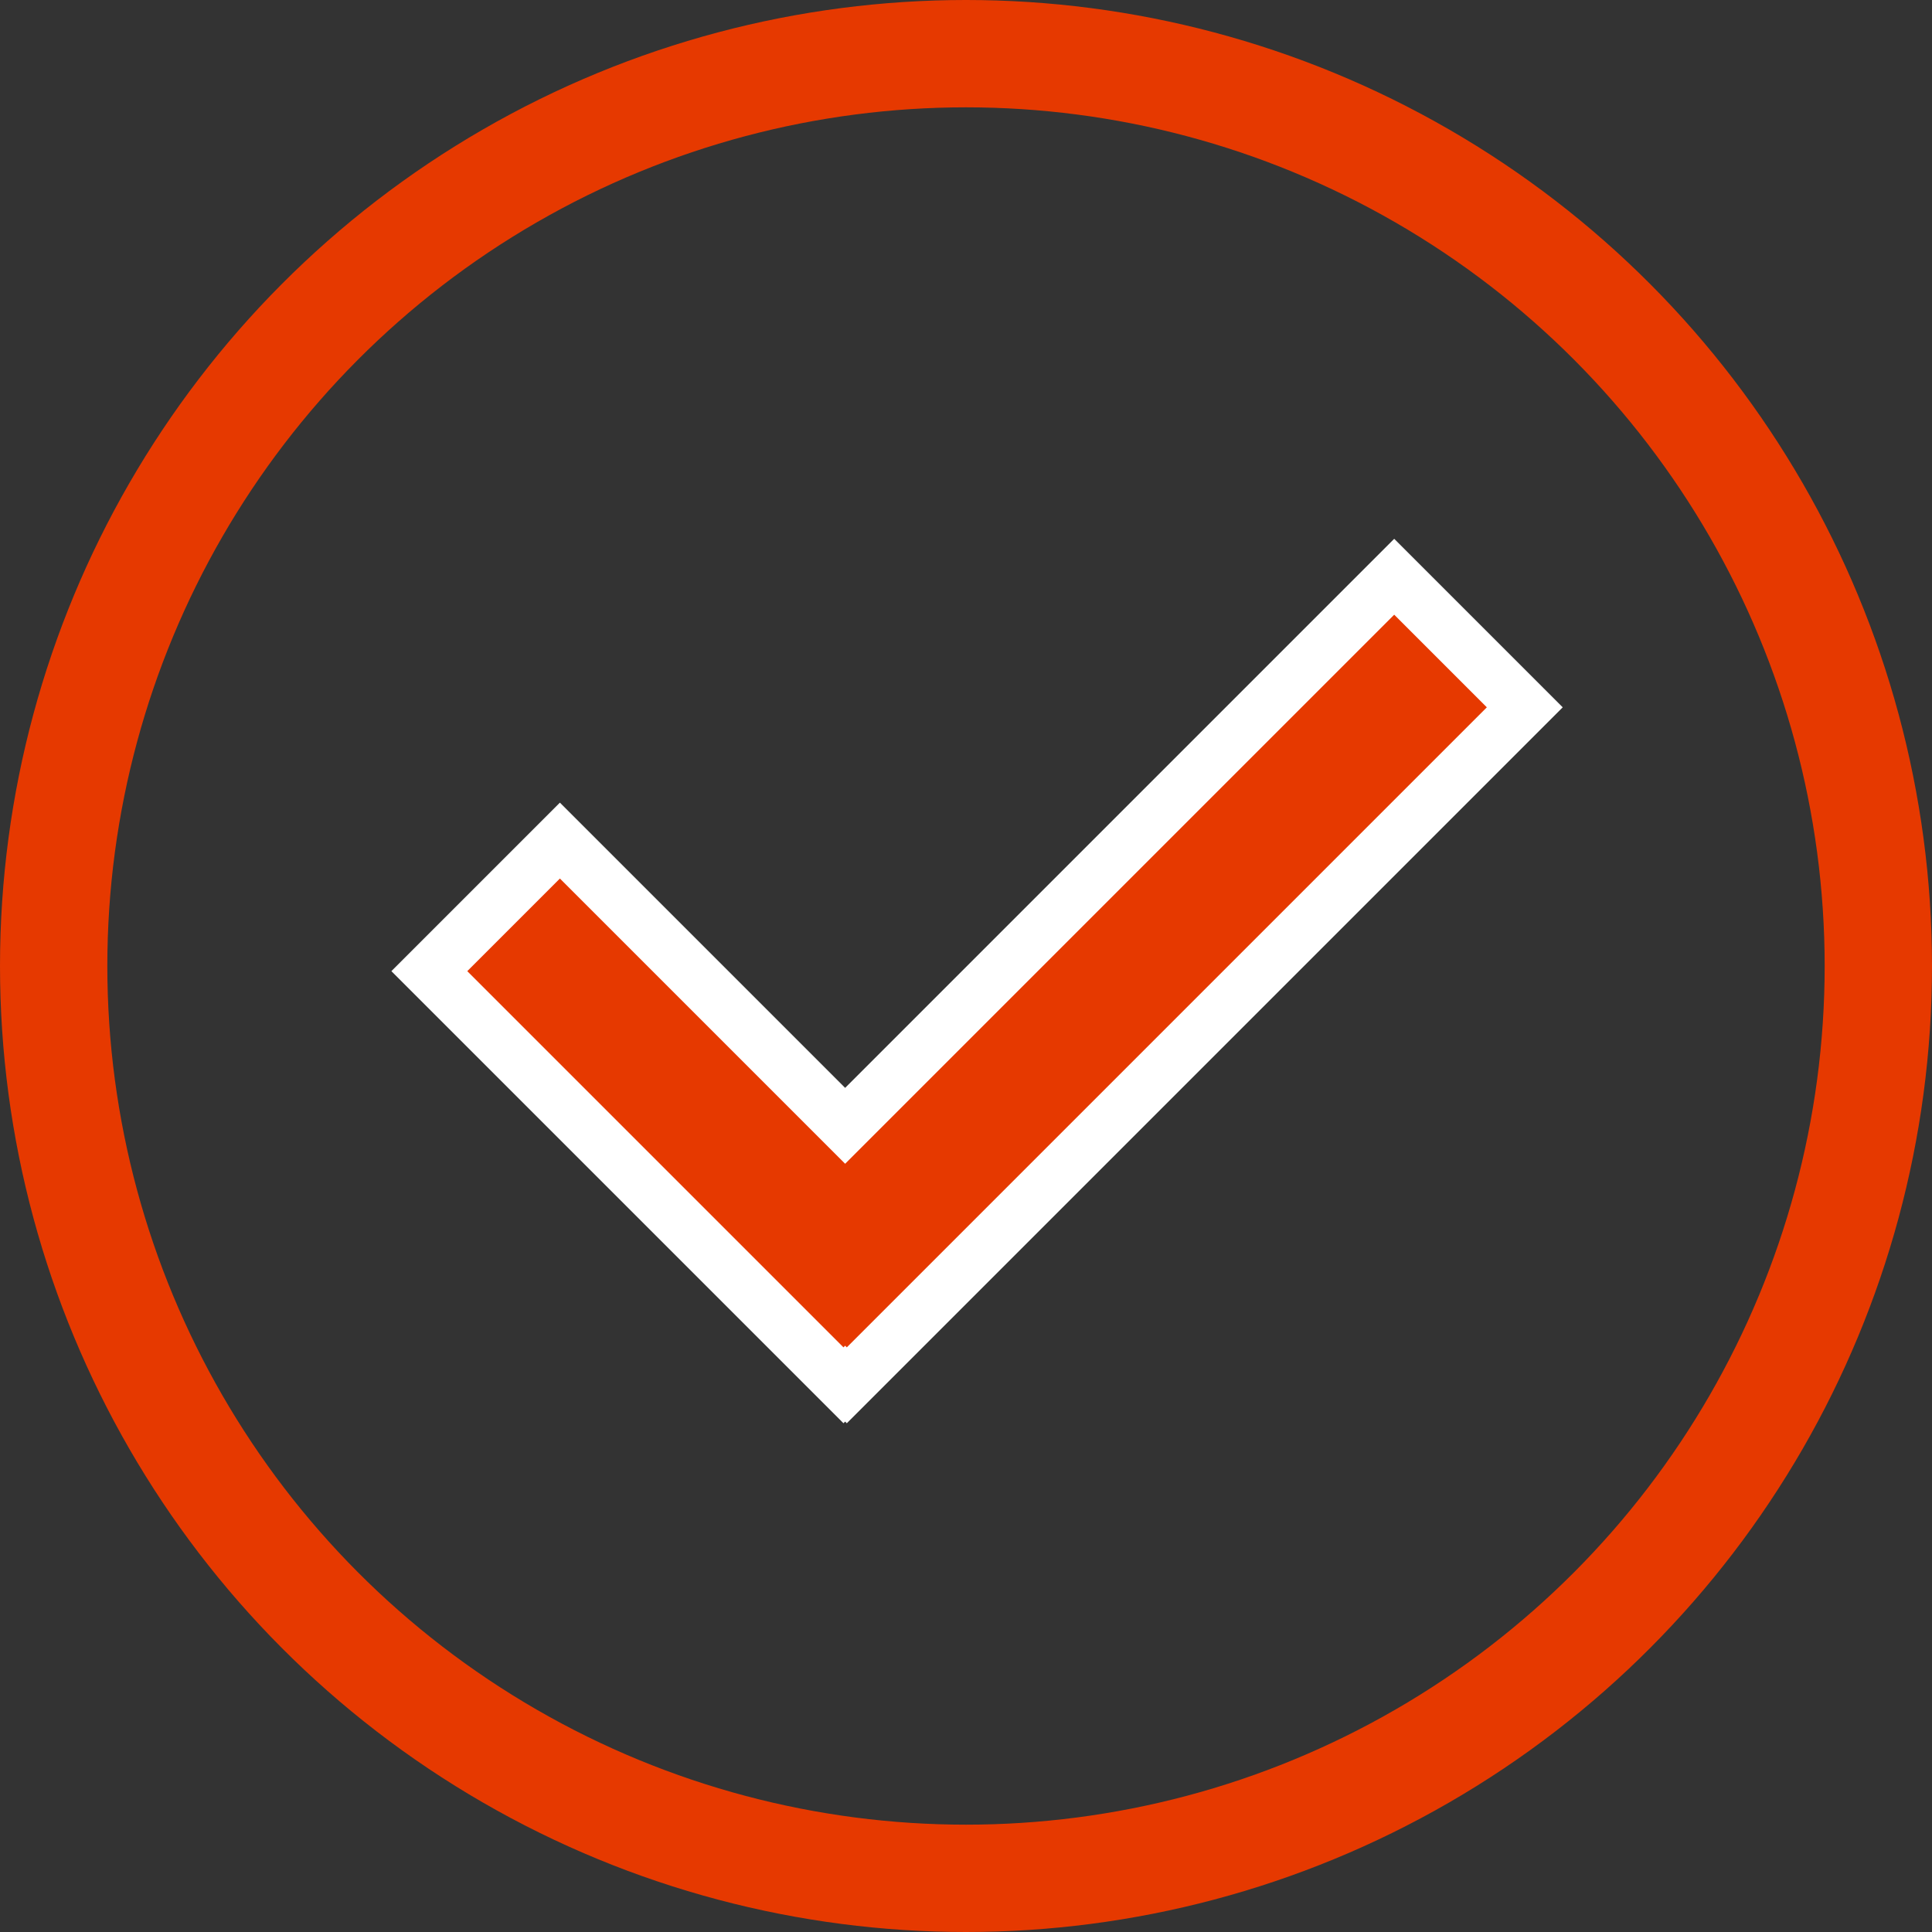 <svg xmlns="http://www.w3.org/2000/svg" width="36" height="36" viewBox="0 0 36 36">
  <rect x="0" y="0" width="36" height="36" fill="#333333" stroke="none"/>
  <g id="Gruppe_387" data-name="Gruppe 387" transform="translate(-166 -1601)">
    <g id="Gruppe_383" data-name="Gruppe 383">
      <g id="Ellipse_15" data-name="Ellipse 15" transform="translate(166 1601)" fill="none" stroke="#e63900" stroke-width="2">
        <circle cx="18" cy="18" r="18" stroke="none"/>
        <circle cx="18" cy="18" r="17" fill="none"/>
      </g>
      <path id="Pfad_2960" data-name="Pfad 2960" d="M317.32,104.766l-2.433-2.433-10.231,10.231-5.315-5.315-2.433,2.433,7.717,7.717.031-.031.031.031Z" transform="translate(-122.908 1509.414)" fill="#e63900" stroke="#fff" stroke-width="1"/>
    </g>
  </g>
</svg>
